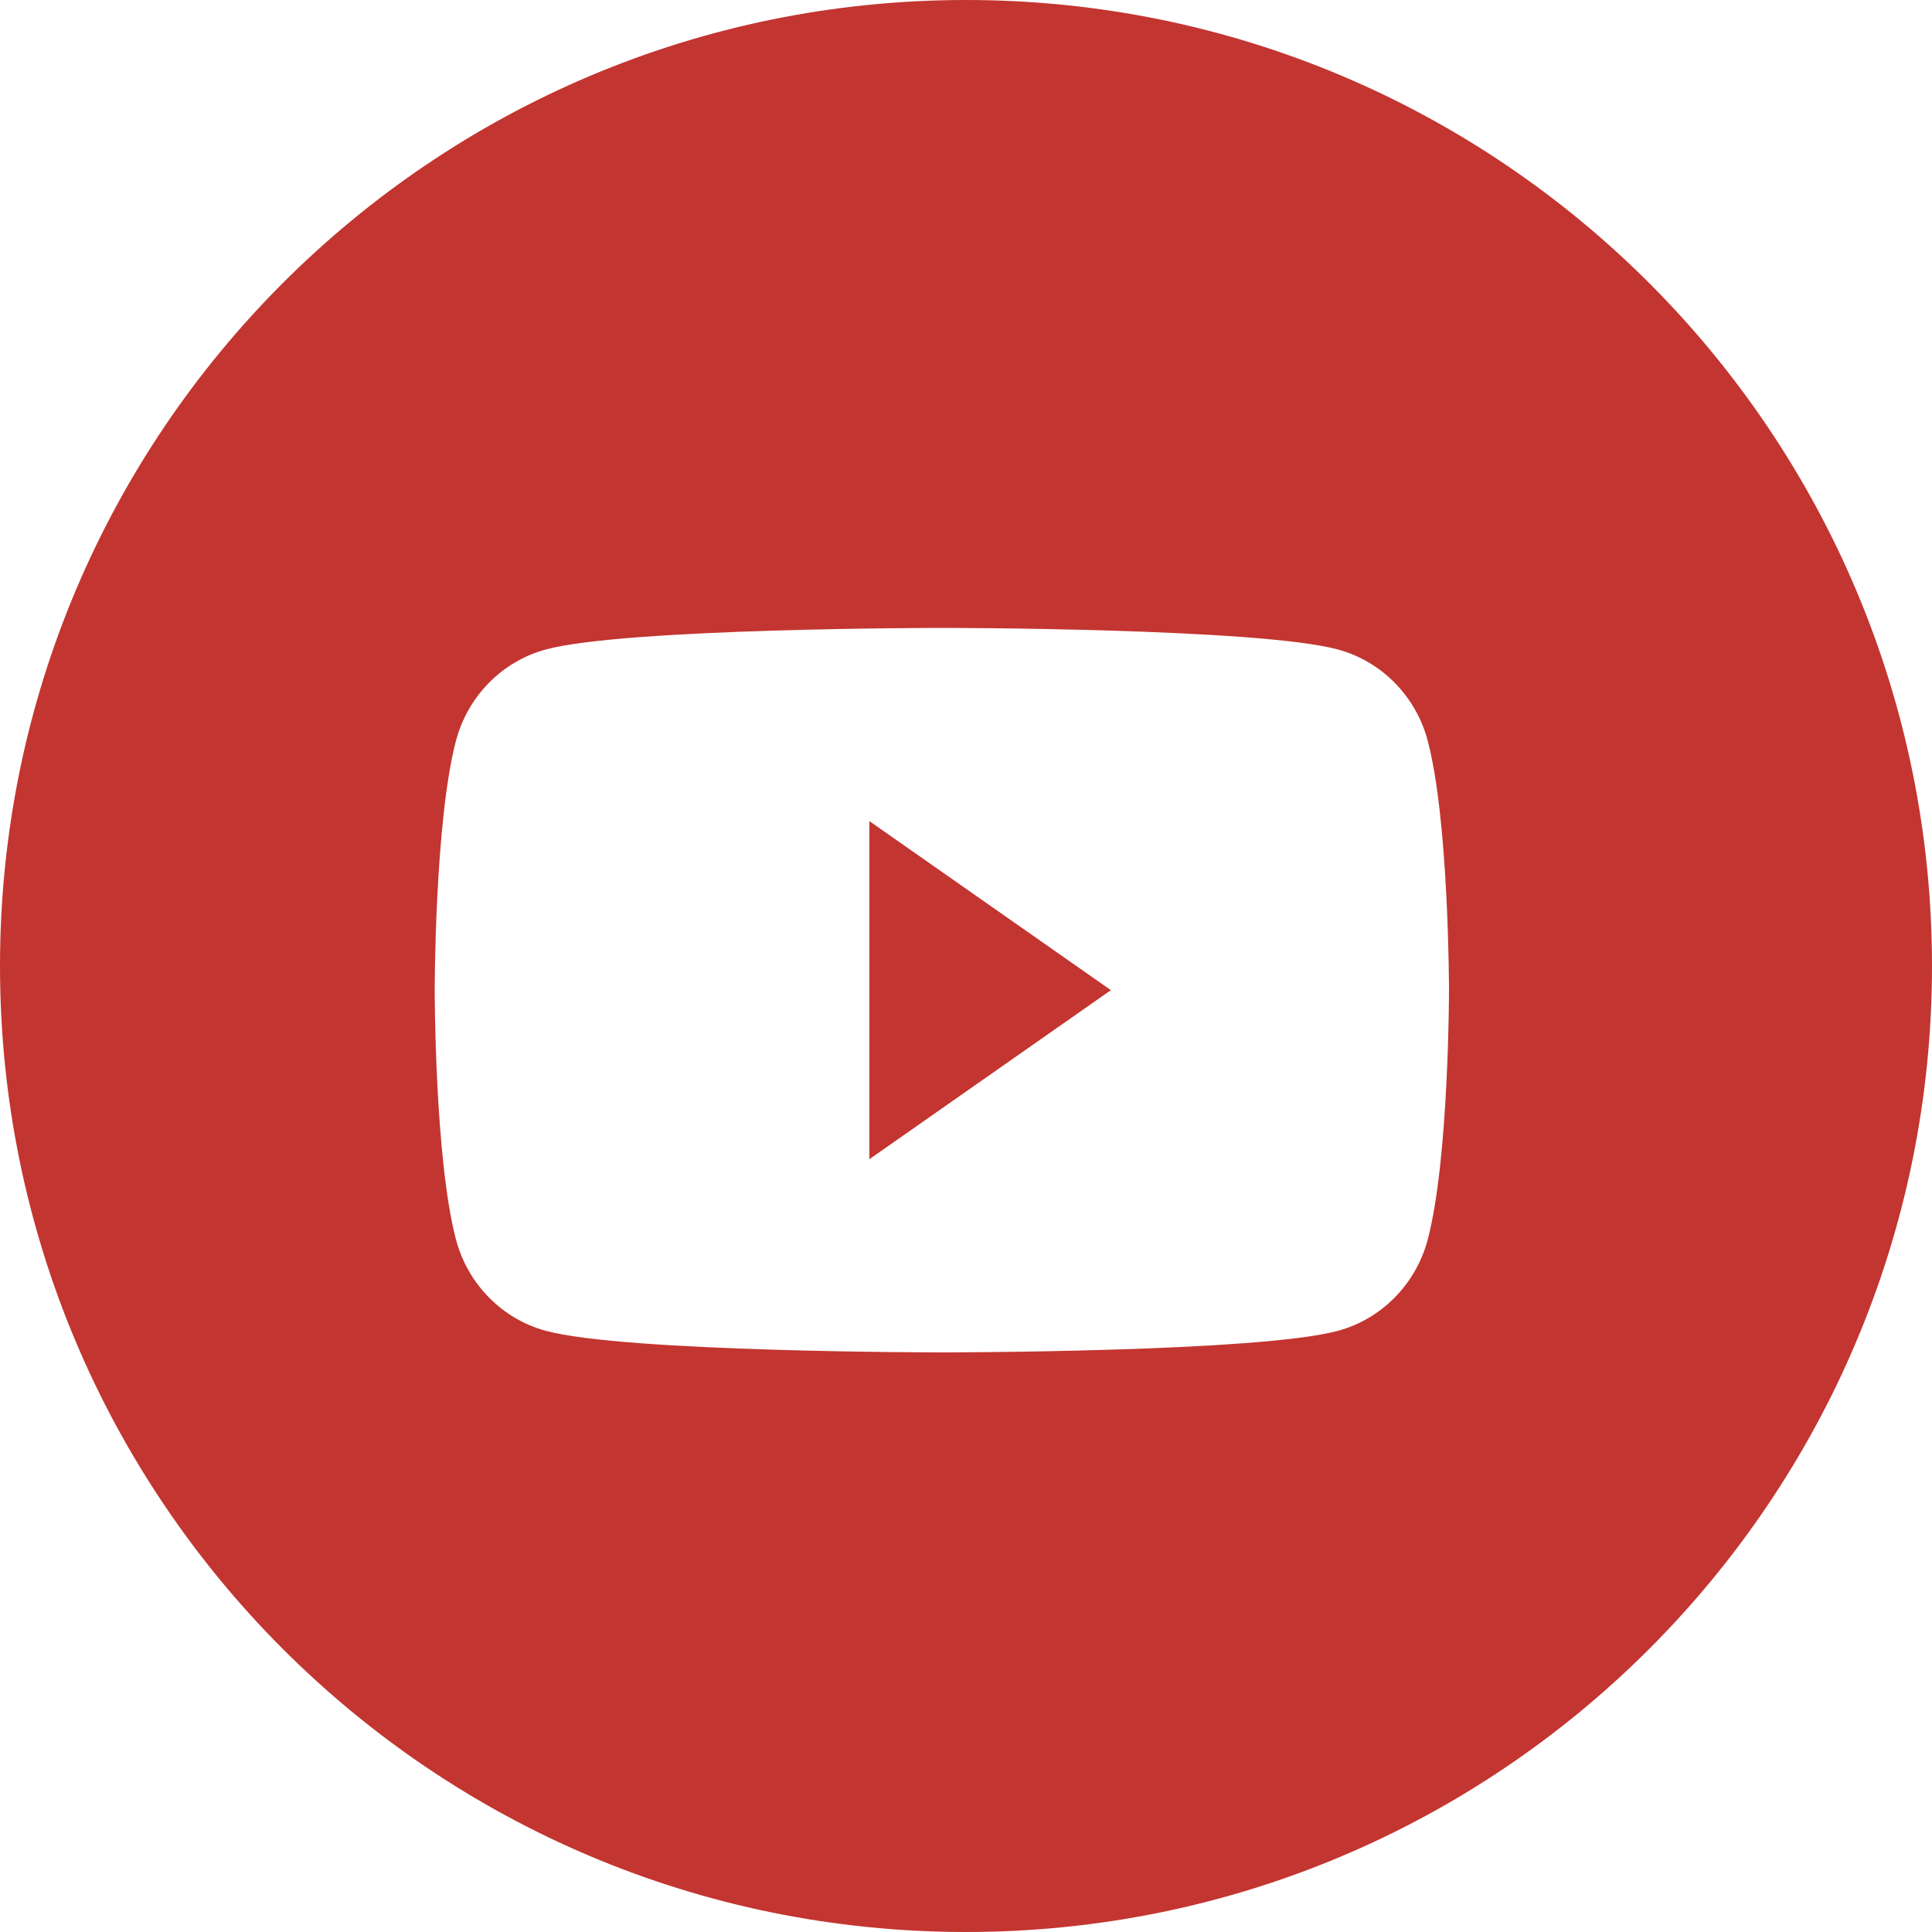 <?xml version="1.0" encoding="UTF-8"?> <svg xmlns="http://www.w3.org/2000/svg" width="40" height="40" viewBox="0 0 40 40" fill="none"> <path fill-rule="evenodd" clip-rule="evenodd" d="M20 0C8.954 0 0 8.954 0 20C0 31.046 8.954 40 20 40C31.046 40 40 31.046 40 20C40 8.954 31.046 0 20 0ZM27.704 13.448C28.608 13.694 29.32 14.42 29.561 15.342C30 17.013 30 20.5 30 20.5C30 20.5 30 23.986 29.561 25.658C29.32 26.58 28.608 27.306 27.704 27.552C26.067 28 19.5 28 19.5 28C19.5 28 12.933 28 11.295 27.552C10.392 27.306 9.68 26.58 9.439 25.658C9 23.986 9 20.5 9 20.5C9 20.5 9 17.013 9.439 15.342C9.68 14.42 10.392 13.694 11.295 13.448C12.933 13 19.5 13 19.5 13C19.5 13 26.067 13 27.704 13.448Z" fill="#C33530"></path> <path fill-rule="evenodd" clip-rule="evenodd" d="M18 24V17L23 20.5L18 24Z" fill="#C33530"></path> </svg> 